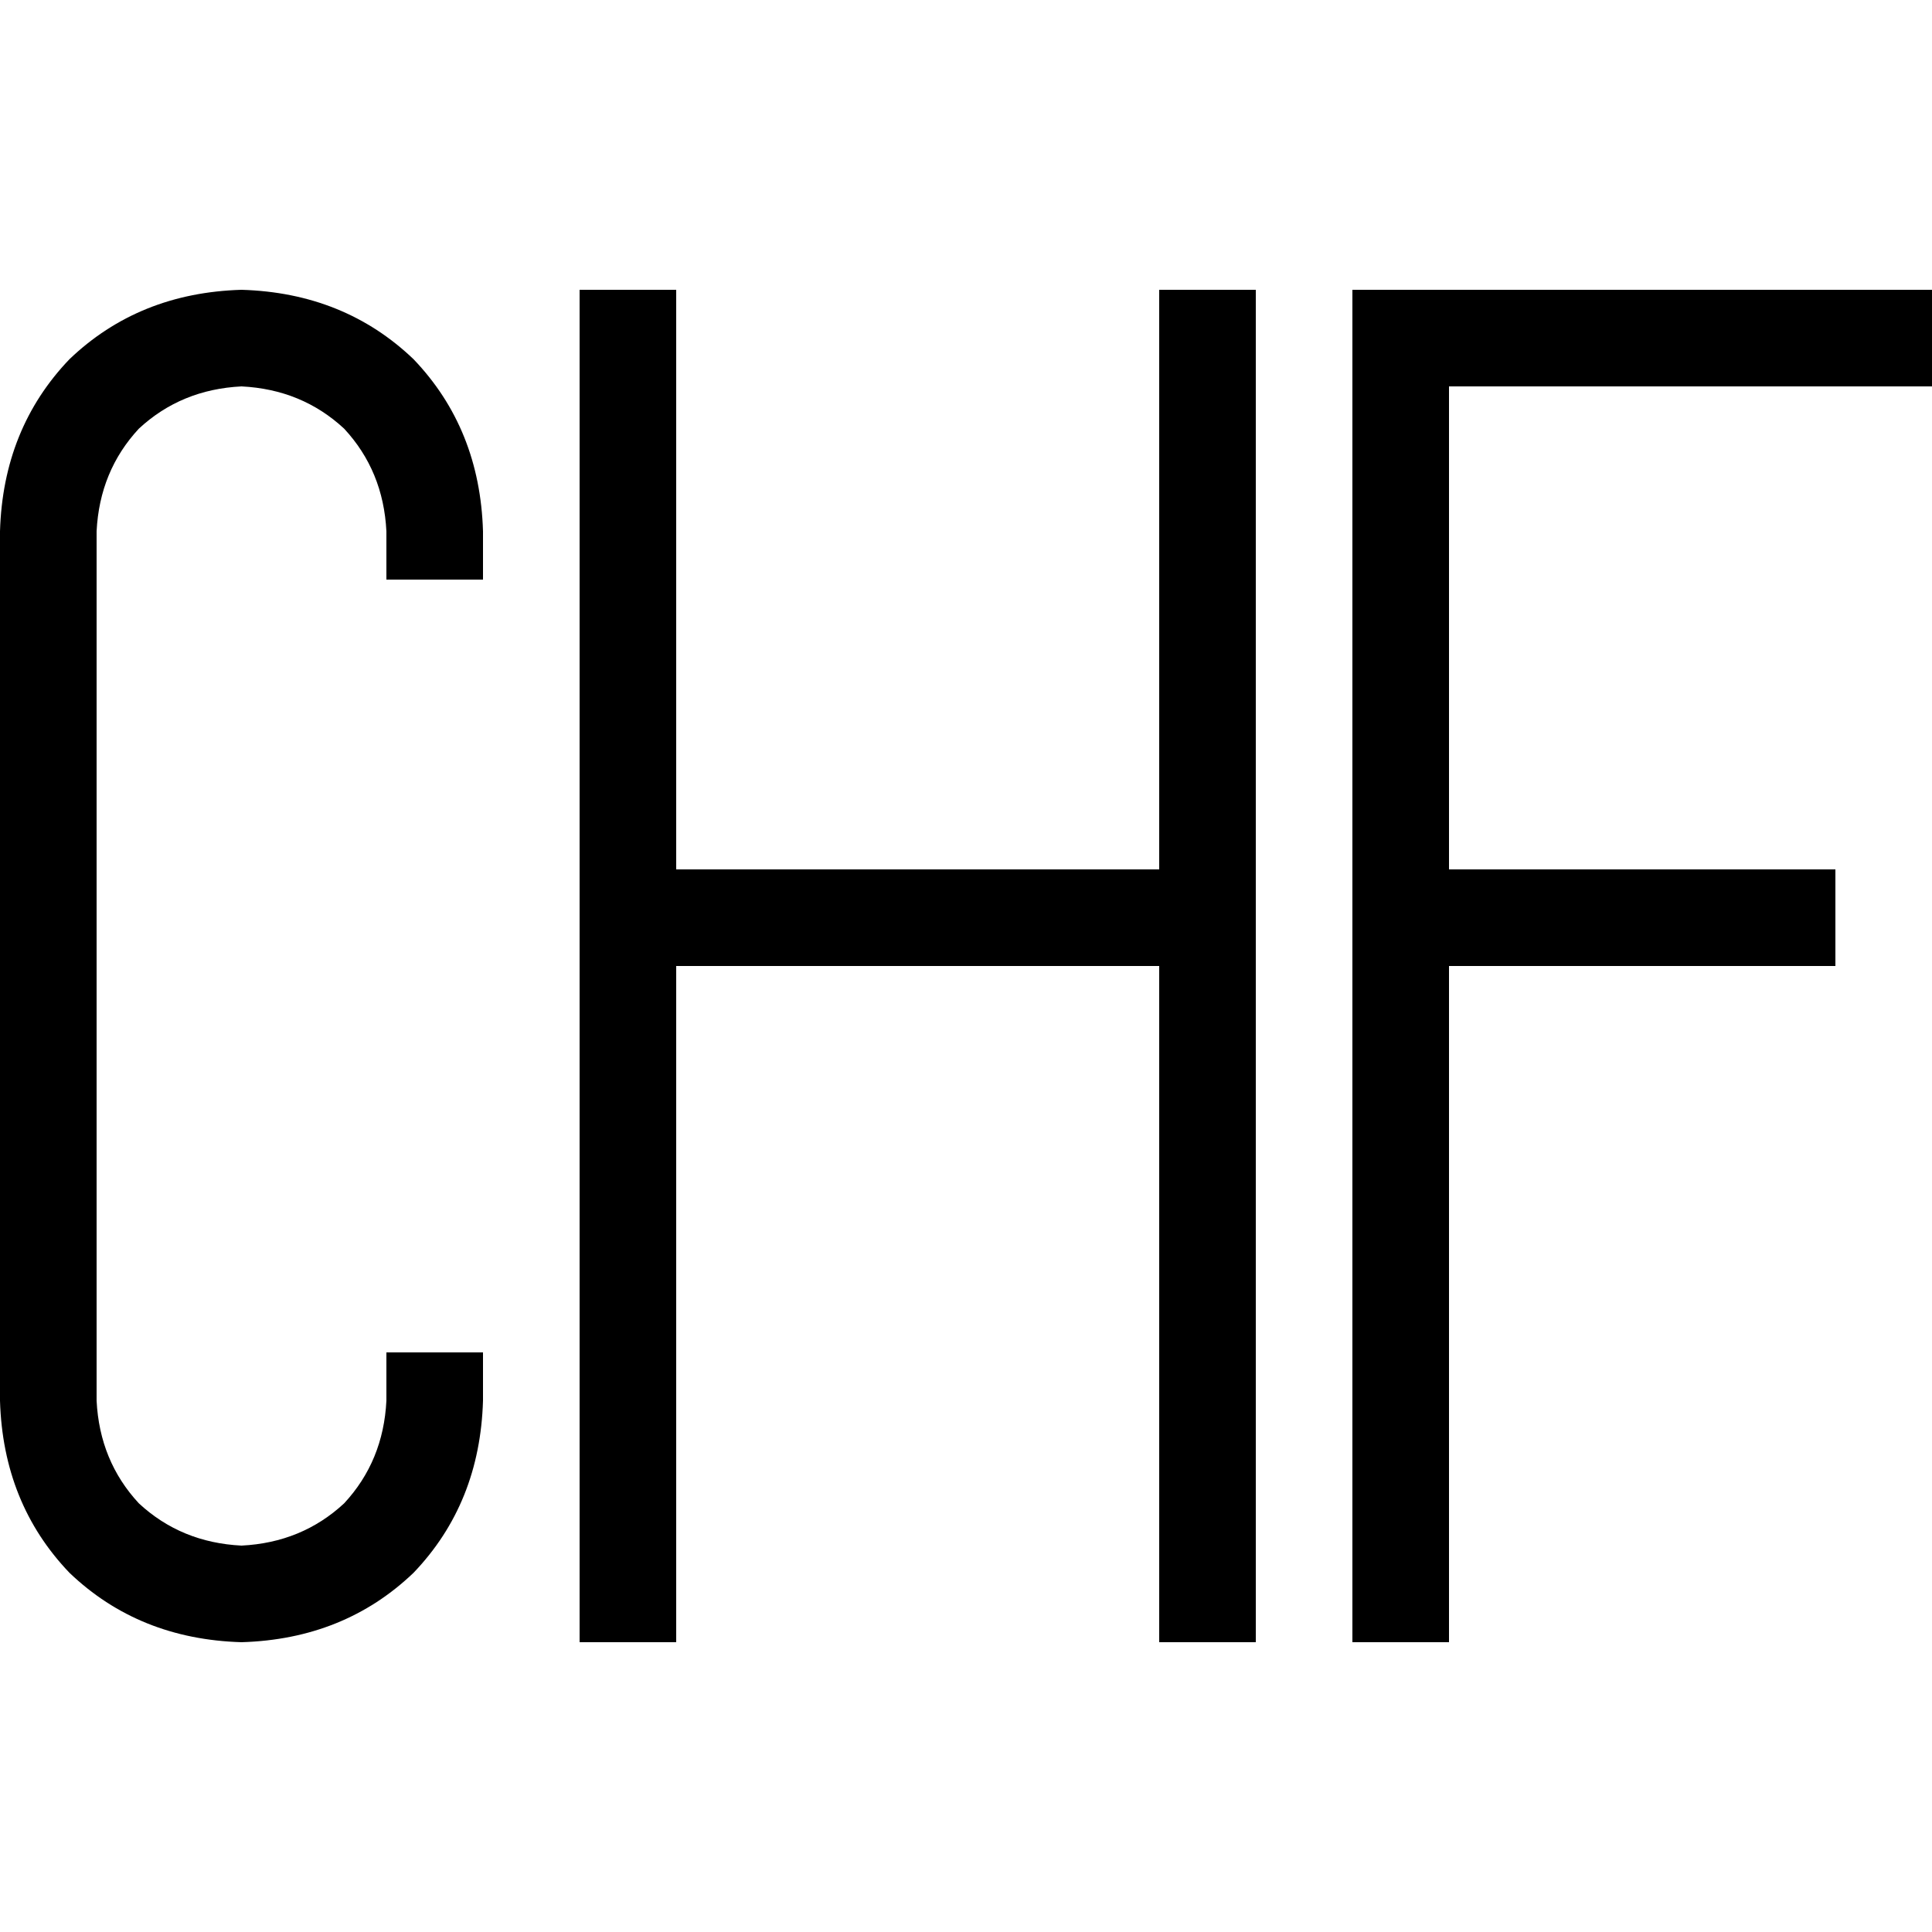 <svg xmlns="http://www.w3.org/2000/svg" viewBox="0 0 512 512">
  <path d="M 64 76.8 Q 36.8 77.6 18.4 95.2 L 18.4 95.2 L 18.4 95.2 Q 0.8 113.6 0 140.8 L 0 371.2 L 0 371.2 Q 0.8 398.4 18.4 416.8 Q 36.8 434.4 64 435.2 Q 91.2 434.4 109.6 416.8 Q 127.2 398.4 128 371.2 L 128 358.4 L 128 358.4 L 102.4 358.4 L 102.4 358.4 L 102.4 371.2 L 102.4 371.2 Q 101.6 387.2 91.2 398.4 Q 80 408.8 64 409.6 Q 48 408.8 36.8 398.4 Q 26.4 387.2 25.6 371.2 L 25.6 140.8 L 25.6 140.8 Q 26.4 124.8 36.8 113.6 Q 48 103.2 64 102.4 Q 80 103.2 91.2 113.6 Q 101.6 124.8 102.4 140.8 L 102.4 153.6 L 102.4 153.6 L 128 153.6 L 128 153.6 L 128 140.8 L 128 140.8 Q 127.2 113.6 109.6 95.2 Q 91.2 77.6 64 76.8 L 64 76.8 Z M 179.2 89.6 L 179.2 76.8 L 179.2 89.6 L 179.2 76.8 L 153.6 76.8 L 153.6 76.8 L 153.6 89.6 L 153.6 89.6 L 153.6 422.4 L 153.6 422.4 L 153.6 435.2 L 153.6 435.2 L 179.2 435.2 L 179.2 435.2 L 179.2 422.4 L 179.2 422.4 L 179.2 256 L 179.2 256 L 307.2 256 L 307.2 256 L 307.2 422.4 L 307.2 422.4 L 307.2 435.2 L 307.2 435.2 L 332.8 435.2 L 332.8 435.2 L 332.8 422.4 L 332.8 422.4 L 332.8 89.6 L 332.8 89.6 L 332.8 76.8 L 332.8 76.8 L 307.2 76.8 L 307.2 76.8 L 307.2 89.6 L 307.2 89.6 L 307.2 230.4 L 307.2 230.4 L 179.2 230.4 L 179.2 230.4 L 179.2 89.6 L 179.2 89.6 Z M 371.2 76.8 L 358.4 76.8 L 371.2 76.8 L 358.4 76.8 L 358.4 89.6 L 358.4 89.6 L 358.4 422.4 L 358.4 422.4 L 358.4 435.2 L 358.4 435.2 L 384 435.2 L 384 435.2 L 384 422.4 L 384 422.4 L 384 256 L 384 256 L 473.6 256 L 486.4 256 L 486.4 230.4 L 486.4 230.4 L 473.6 230.4 L 384 230.4 L 384 102.4 L 384 102.4 L 499.2 102.4 L 512 102.4 L 512 76.8 L 512 76.8 L 499.2 76.8 L 371.2 76.8 Z" />
</svg>